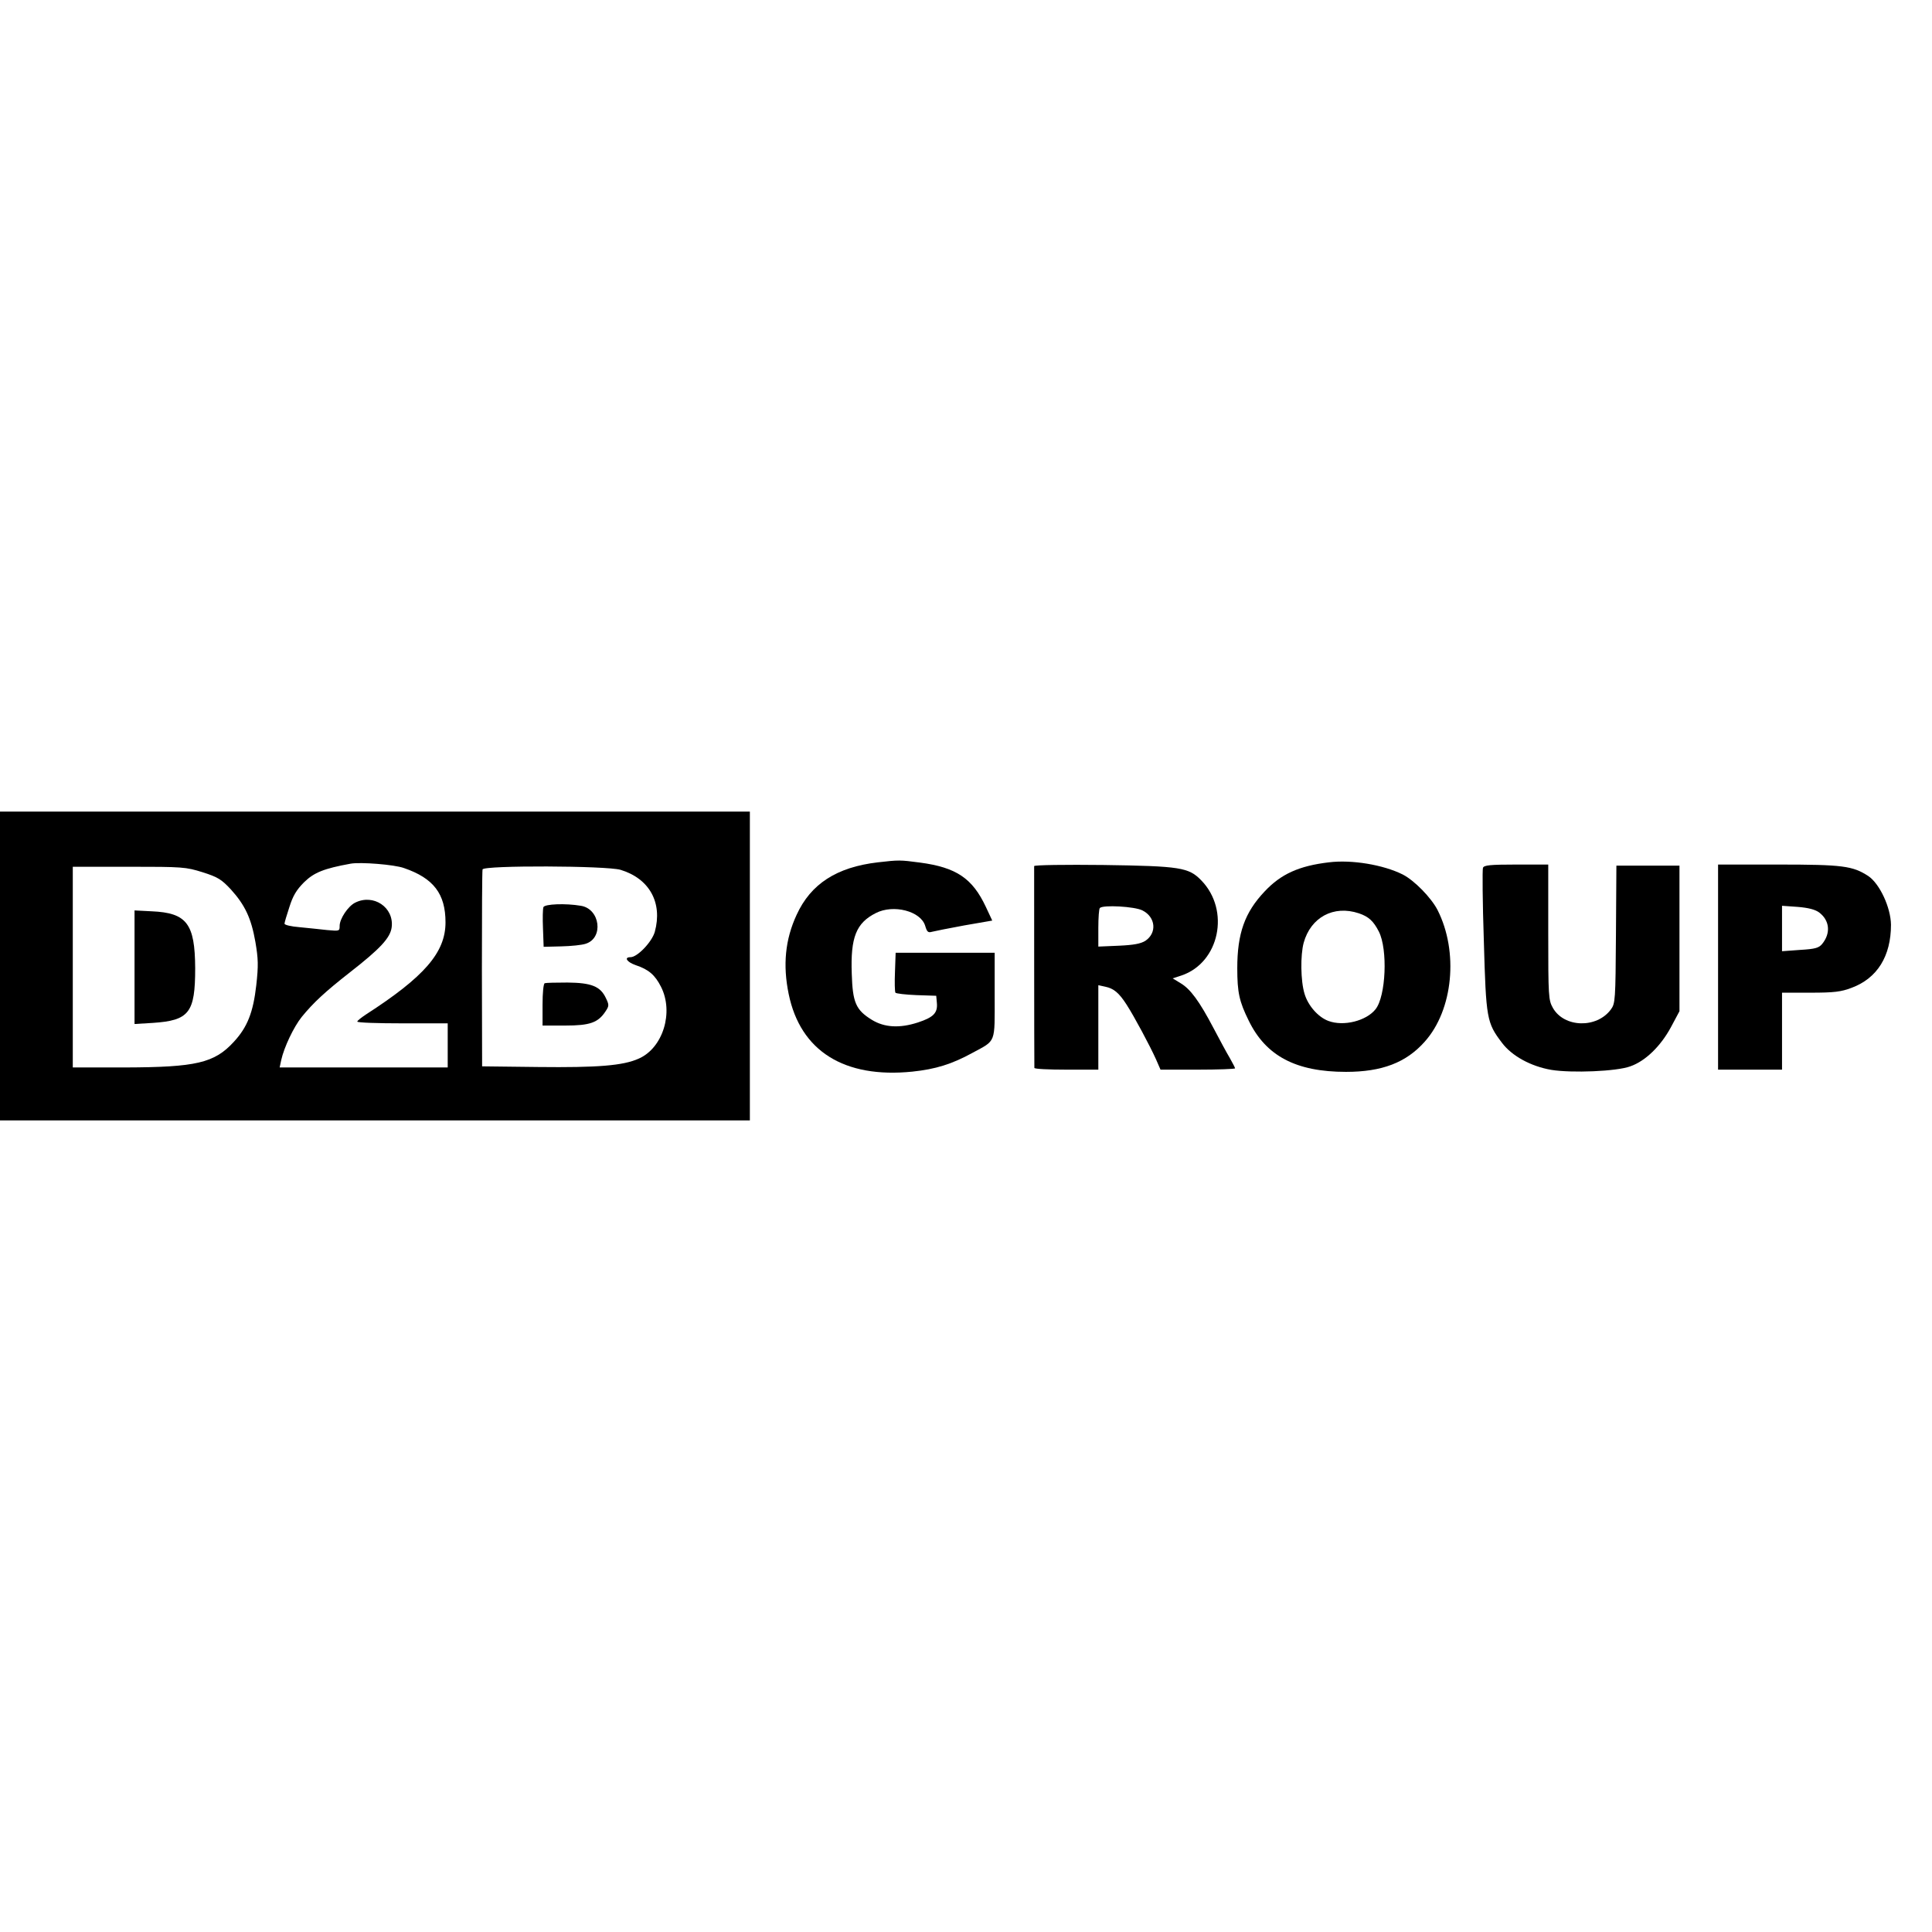 <?xml version="1.0" standalone="no"?>
<!DOCTYPE svg PUBLIC "-//W3C//DTD SVG 20010904//EN"
 "http://www.w3.org/TR/2001/REC-SVG-20010904/DTD/svg10.dtd">
<svg version="1.0" xmlns="http://www.w3.org/2000/svg"
 width="876pt" height="876pt" viewBox="0 0 876 876"
 preserveAspectRatio="xMidYMid meet">
<g transform="translate(0,876) scale(0.1,-0.1)"
fill="#000000" stroke="none">
<path d="M0 4380 l0 -700 1700 0 1700 0 0 700 0 700 -1700 0 -1700 0 0 -700z
m1832 444 c134 -46 188 -117 188 -246 0 -137 -96 -247 -361 -418 -21 -14 -39
-28 -39 -32 0 -5 92 -8 205 -8 l205 0 0 -100 0 -100 -381 0 -381 0 7 33 c13
59 57 151 93 196 53 65 106 114 217 201 140 109 185 158 191 206 11 90 -83
153 -166 111 -32 -16 -70 -73 -70 -105 0 -24 -1 -24 -57 -19 -32 4 -88 9 -125
13 -38 3 -68 10 -68 16 0 5 10 39 22 75 16 51 32 78 67 113 45 44 90 62 211
84 45 8 198 -4 242 -20z m-913 -19 c69 -22 85 -32 128 -78 64 -71 92 -130 111
-238 13 -77 14 -106 4 -196 -14 -123 -40 -190 -102 -257 -88 -96 -171 -115
-492 -116 l-238 0 0 455 0 455 254 0 c245 0 258 -1 335 -25z m1895 11 c131
-40 191 -149 155 -281 -13 -46 -79 -115 -110 -115 -31 0 -17 -22 23 -36 60
-20 88 -45 115 -98 59 -116 9 -278 -101 -326 -71 -32 -187 -41 -455 -38 l-255
3 -1 440 c0 242 1 446 3 453 6 19 562 17 626 -2z"/>
<path d="M610 4375 l0 -258 83 5 c165 11 192 46 192 248 -1 202 -38 251 -197
258 l-78 4 0 -257z"/>
<path d="M2464 4647 c-3 -8 -4 -51 -2 -97 l3 -83 80 2 c44 1 94 6 111 12 82
26 65 158 -22 172 -70 12 -164 8 -170 -6z"/>
<path d="M2470 4302 c-6 -2 -10 -44 -10 -98 l0 -94 103 0 c112 0 149 13 183
65 16 24 16 29 1 60 -25 53 -66 69 -174 70 -51 0 -97 -1 -103 -3z"/>
<path d="M3980 4850 c-187 -22 -304 -98 -368 -238 -52 -112 -63 -228 -36 -359
53 -259 252 -383 560 -352 106 11 180 34 273 85 109 59 101 40 101 261 l0 193
-224 0 -225 0 -3 -86 c-2 -47 -1 -90 2 -95 3 -4 46 -9 95 -11 l90 -3 3 -33 c4
-45 -16 -65 -86 -88 -83 -27 -152 -23 -209 12 -73 45 -87 79 -91 209 -6 165
20 230 109 275 80 41 204 9 224 -58 8 -27 13 -32 30 -27 11 3 77 16 147 29
l127 22 -29 62 c-61 130 -134 179 -299 201 -91 12 -95 12 -191 1z"/>
<path d="M6025 4850 c-135 -16 -217 -53 -291 -132 -90 -95 -124 -190 -124
-348 0 -110 9 -151 52 -238 78 -160 214 -232 441 -232 163 0 273 42 357 137
129 144 154 408 58 597 -29 56 -105 134 -158 161 -88 44 -231 68 -335 55z
m136 -231 c45 -15 67 -36 91 -83 41 -81 32 -293 -15 -352 -42 -53 -145 -79
-214 -53 -46 17 -92 69 -108 123 -18 59 -19 175 -4 231 32 116 136 172 250
134z"/>
<path d="M4689 4833 c0 -6 0 -859 1 -915 0 -5 65 -8 145 -8 l145 0 0 191 0
192 32 -7 c38 -8 62 -28 96 -81 35 -54 107 -189 133 -247 l21 -48 169 0 c93 0
169 3 169 6 0 3 -11 24 -24 47 -14 23 -46 83 -73 134 -65 124 -106 179 -150
205 l-36 22 40 13 c172 58 222 295 90 431 -57 59 -95 65 -444 70 -172 2 -313
0 -314 -5z m491 -201 c60 -30 67 -102 13 -138 -21 -13 -53 -19 -120 -22 l-93
-4 0 84 c0 47 3 88 7 91 14 15 158 7 193 -11z"/>
<path d="M6724 4825 c-3 -8 -2 -157 4 -332 10 -353 13 -370 82 -461 45 -60
131 -107 224 -123 93 -15 296 -7 358 16 69 24 138 92 184 177 l39 73 0 330 0
330 -143 0 -143 0 -2 -312 c-2 -298 -3 -313 -23 -340 -64 -87 -212 -83 -263 7
-20 36 -21 51 -21 344 l0 306 -145 0 c-119 0 -147 -3 -151 -15z"/>
<path d="M7790 4375 l0 -465 145 0 145 0 0 174 0 175 129 0 c107 0 139 4 186
22 117 43 179 144 179 286 -1 78 -51 186 -103 221 -71 46 -116 52 -408 52
l-273 0 0 -465z m458 248 c48 -36 54 -94 14 -143 -15 -18 -31 -23 -100 -27
l-82 -6 0 103 0 103 71 -5 c49 -4 79 -12 97 -25z"/>
</g>
</svg>
